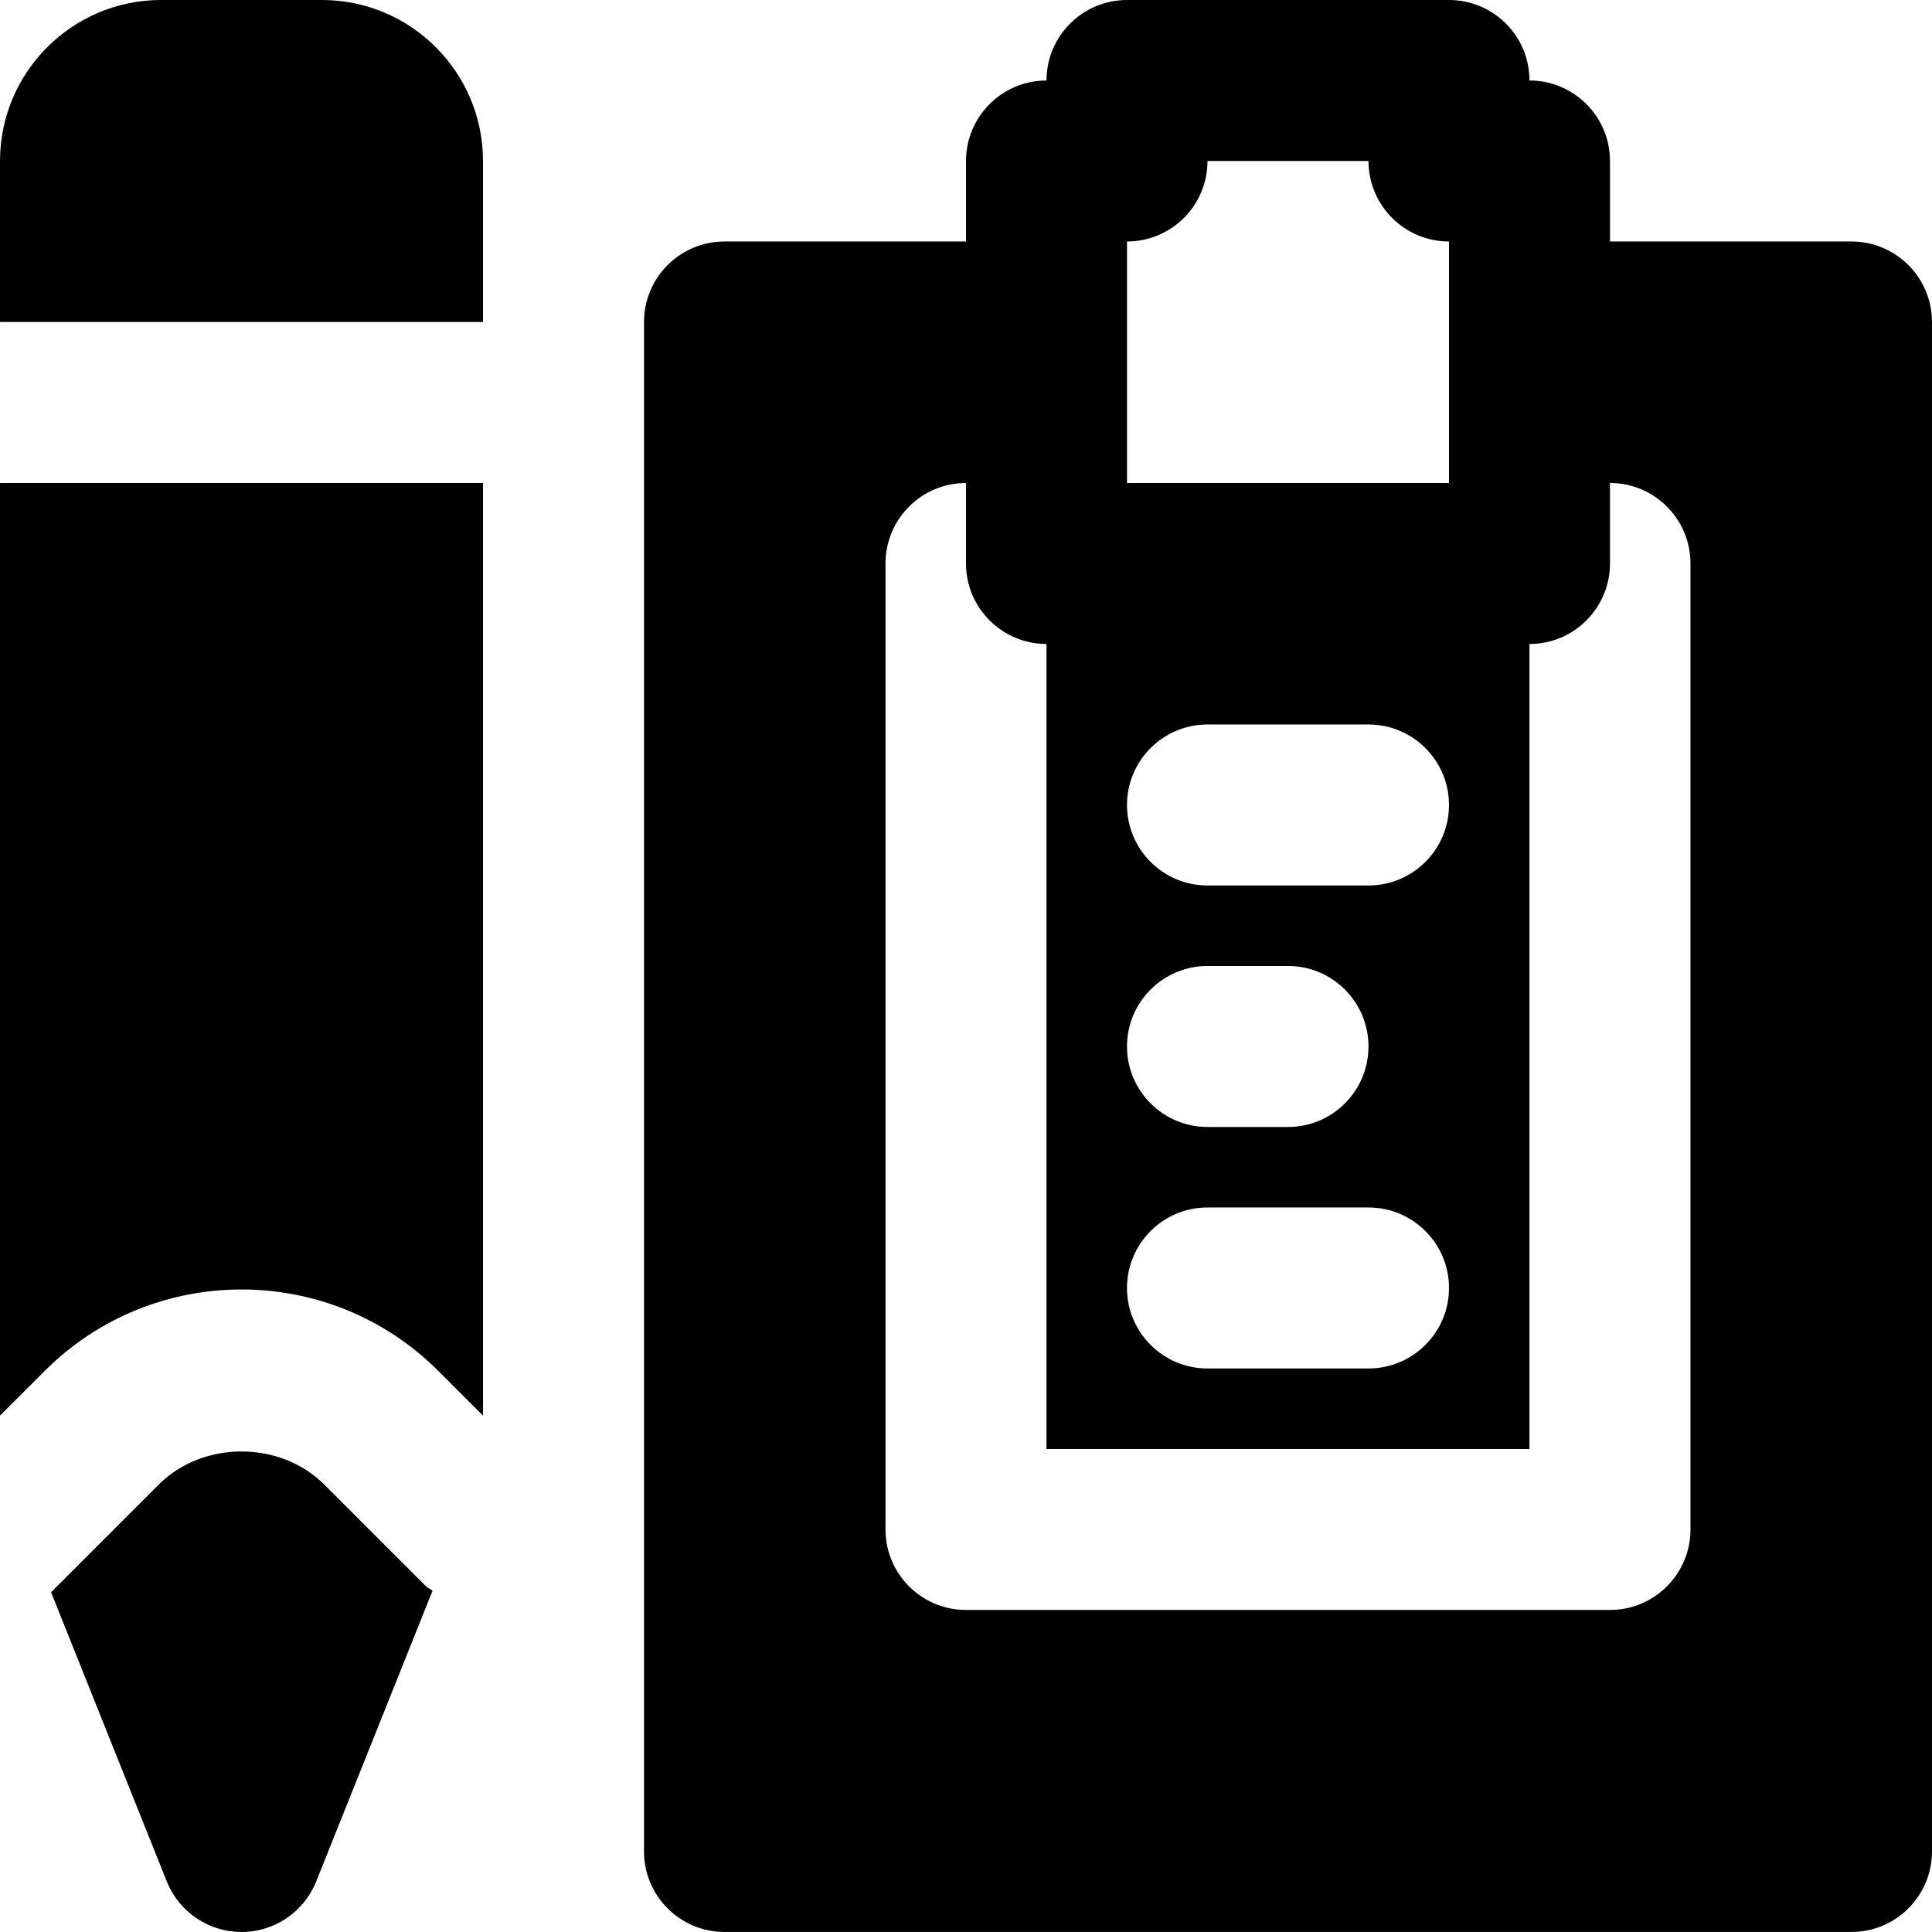 <?xml version="1.0" encoding="iso-8859-1"?>
<!-- Uploaded to: SVG Repo, www.svgrepo.com, Generator: SVG Repo Mixer Tools -->
<svg fill="#000000" height="800px" width="800px" version="1.1" id="Layer_1" xmlns="http://www.w3.org/2000/svg" xmlns:xlink="http://www.w3.org/1999/xlink" 
	 viewBox="0 0 512.009 512.009" xml:space="preserve">
<g>
	<g>
		<g>
			<path d="M490.671,64h-64V42.667c0-11.776-9.557-21.333-21.333-21.333C405.338,9.557,395.78,0,384.004,0h-85.333
				c-11.776,0-21.333,9.557-21.333,21.333c-11.776,0-21.333,9.557-21.333,21.333V64h-64c-11.776,0-21.333,9.557-21.333,21.333
				v405.333c0,11.776,9.557,21.333,21.333,21.333h298.667c11.776,0,21.333-9.557,21.333-21.333V85.333
				C512.004,73.557,502.447,64,490.671,64z M298.671,85.333V64c11.776,0,21.333-9.557,21.333-21.333h42.667
				c0,11.776,9.557,21.333,21.333,21.333v21.333V128h-85.333V85.333z M320.004,192h42.667c11.776,0,21.333,9.557,21.333,21.333
				s-9.557,21.333-21.333,21.333h-42.667c-11.776,0-21.333-9.557-21.333-21.333S308.228,192,320.004,192z M320.004,256h21.333
				c11.776,0,21.333,9.557,21.333,21.333s-9.557,21.333-21.333,21.333h-21.333c-11.776,0-21.333-9.557-21.333-21.333
				S308.228,256,320.004,256z M320.004,320h42.667c11.776,0,21.333,9.557,21.333,21.333c0,11.776-9.557,21.333-21.333,21.333
				h-42.667c-11.776,0-21.333-9.557-21.333-21.333C298.671,329.557,308.228,320,320.004,320z M448.004,405.333
				c0,11.776-9.557,21.333-21.333,21.333H256.004c-11.776,0-21.333-9.557-21.333-21.333v-256c0-11.776,9.557-21.333,21.333-21.333
				v21.333c0,11.776,9.557,21.333,21.333,21.333V384h128V170.667c11.776,0,21.333-9.557,21.333-21.333V128
				c11.776,0,21.333,9.557,21.333,21.333V405.333z"/>
			<path d="M85.963,393.459c-11.733-11.733-32.192-11.733-43.925,0l-28.501,28.501l30.656,76.629
				c3.243,8.107,11.093,13.419,19.819,13.419c8.704,0,16.555-5.312,19.797-13.419l30.827-77.035
				c-0.533-0.448-1.216-0.64-1.707-1.131L85.963,393.459z"/>
			<path d="M0.004,375.166l11.883-11.883c28.736-28.736,75.499-28.736,104.235,0l11.883,11.883V127.998h-128V375.166z"/>
			<path d="M85.338,0H42.671C19.14,0,0.004,19.136,0.004,42.667v42.667h128V42.667C128.004,19.136,108.868,0,85.338,0z"/>
		</g>
	</g>
</g>
</svg>